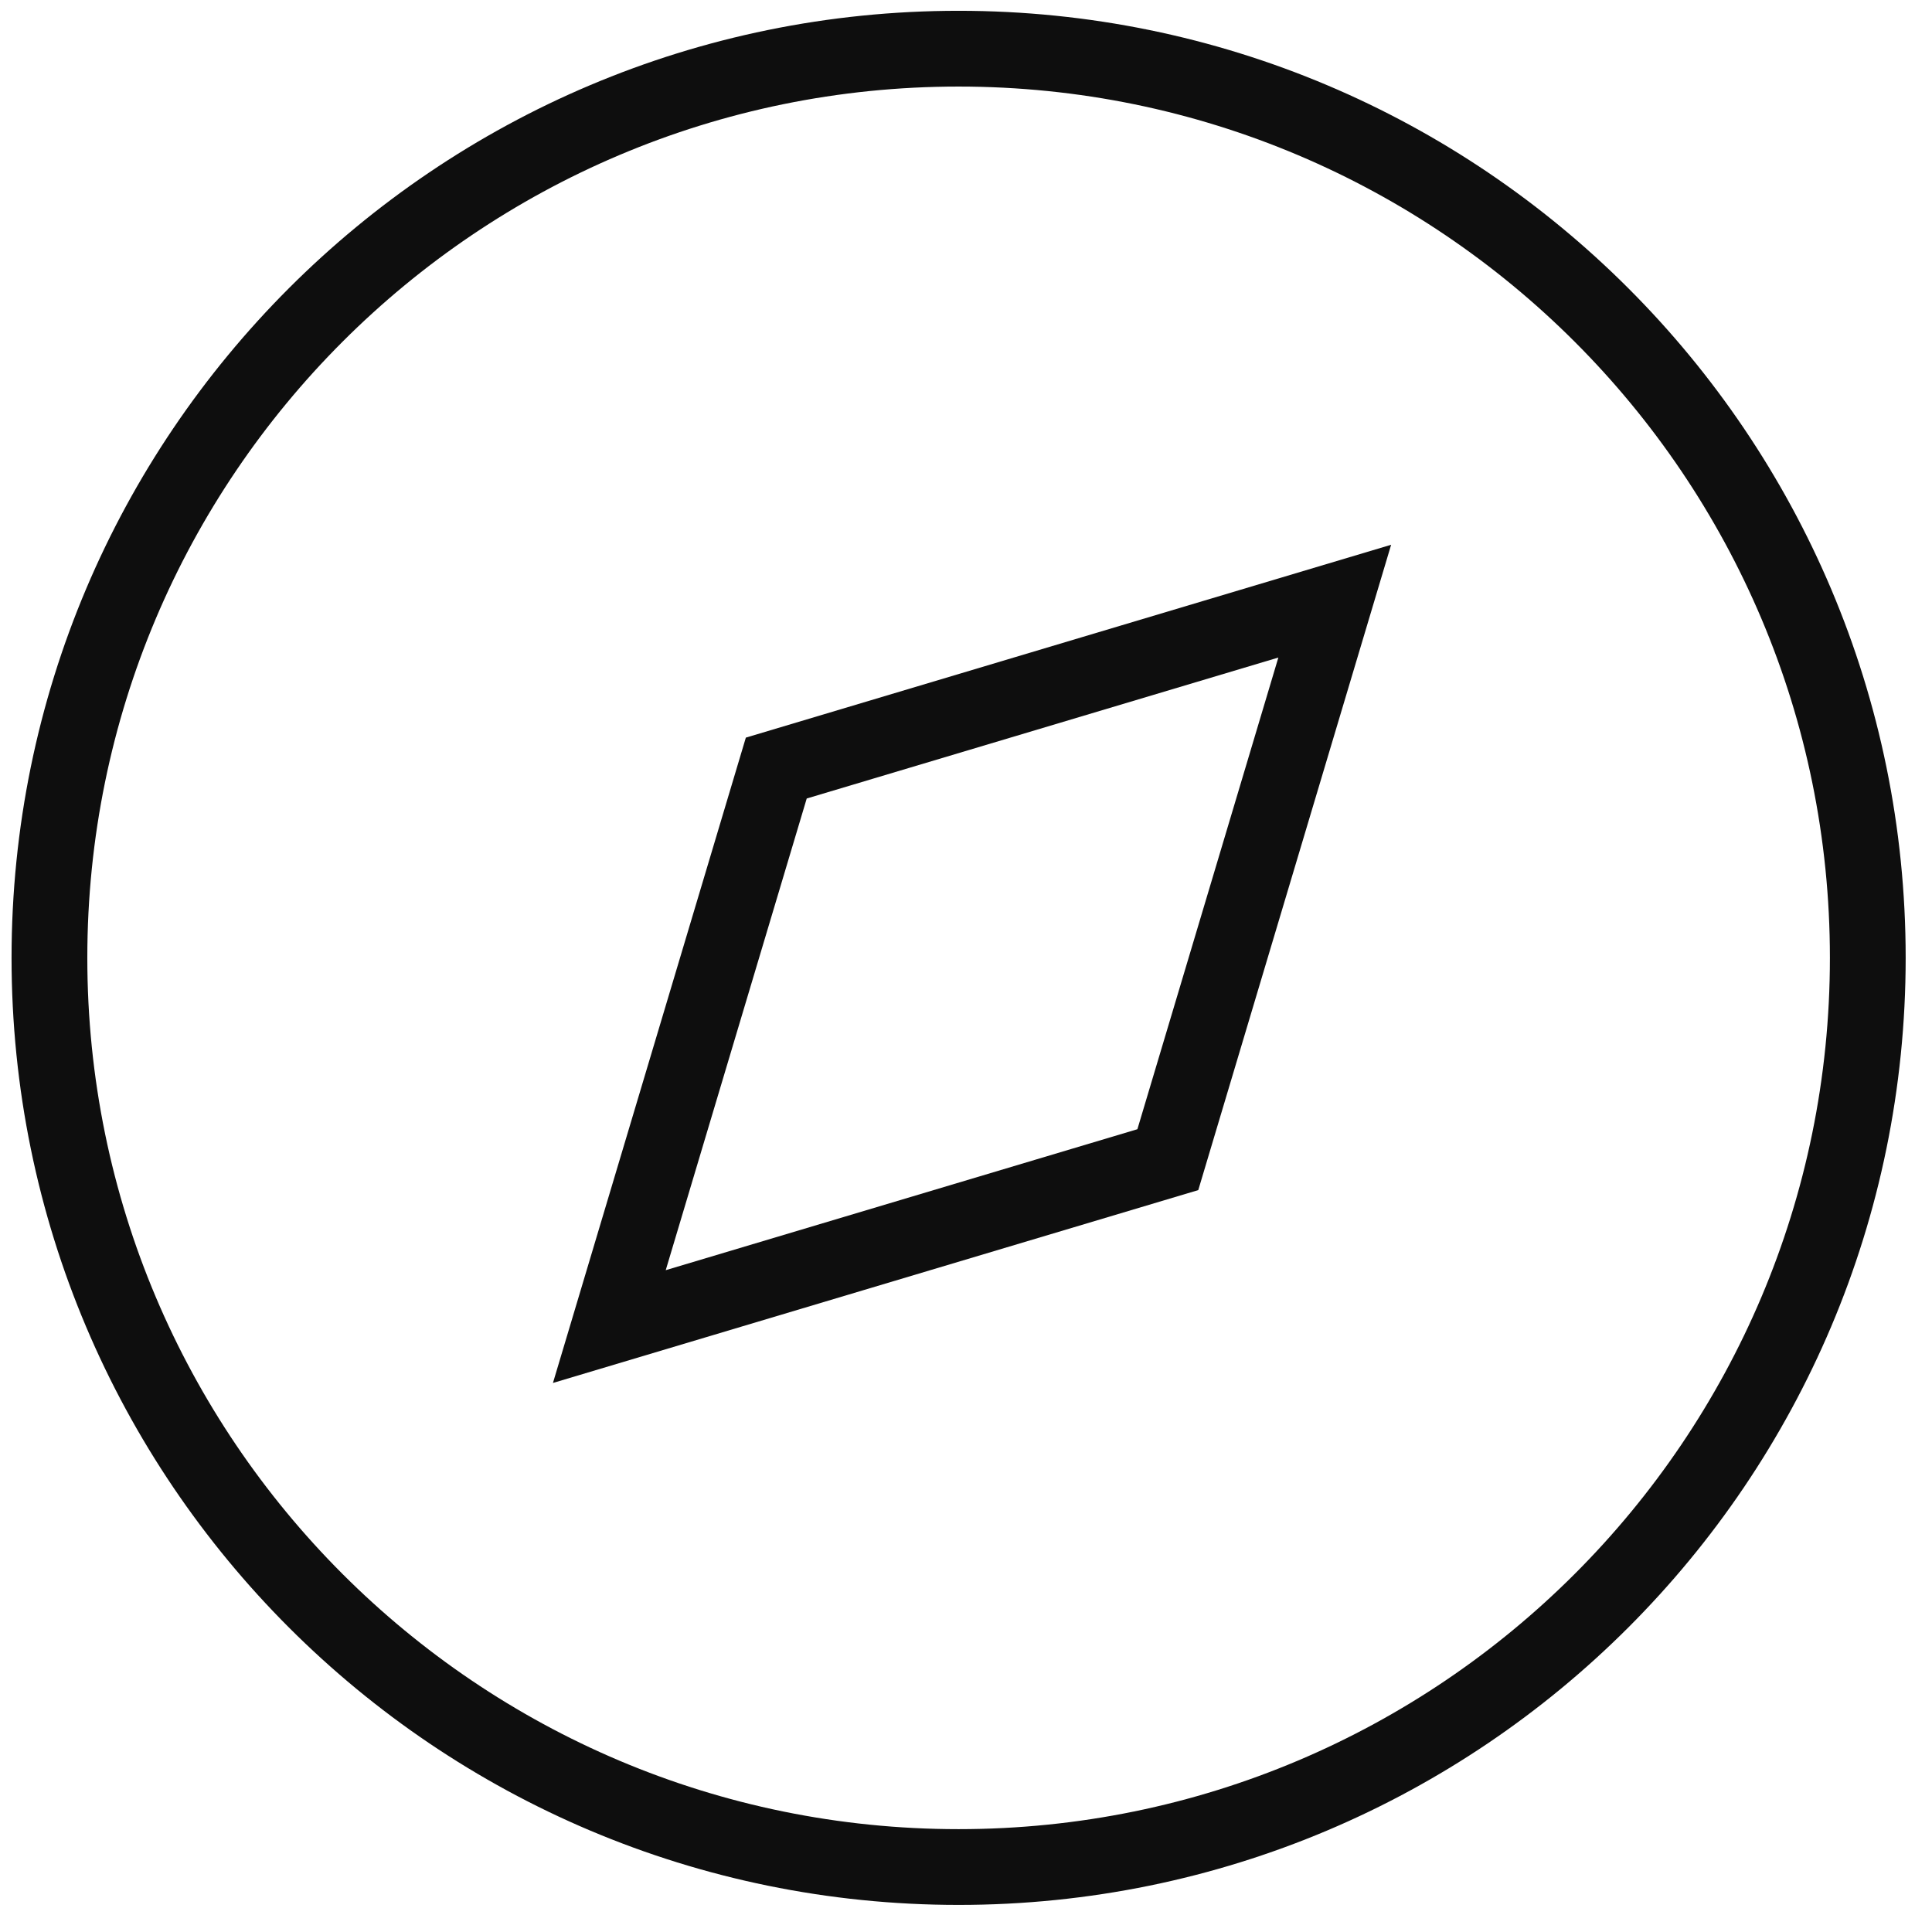 <svg width="51" height="51" viewBox="0 0 51 51" fill="none" xmlns="http://www.w3.org/2000/svg">
<path d="M25.305 49.285C38.559 49.285 49.305 38.54 49.305 25.285C49.305 12.03 38.559 1.285 25.305 1.285C12.05 1.285 1.305 12.03 1.305 25.285C1.305 38.54 12.05 49.285 25.305 49.285Z" stroke="#0E0E0E" stroke-width="2" stroke-linecap="round" stroke-linejoin="round"/>
<path d="M20.492 20.275L35.234 15.869L30.828 30.612L16.085 35.018L20.492 20.275Z" stroke="#0E0E0E" stroke-width="2"/>
</svg>
